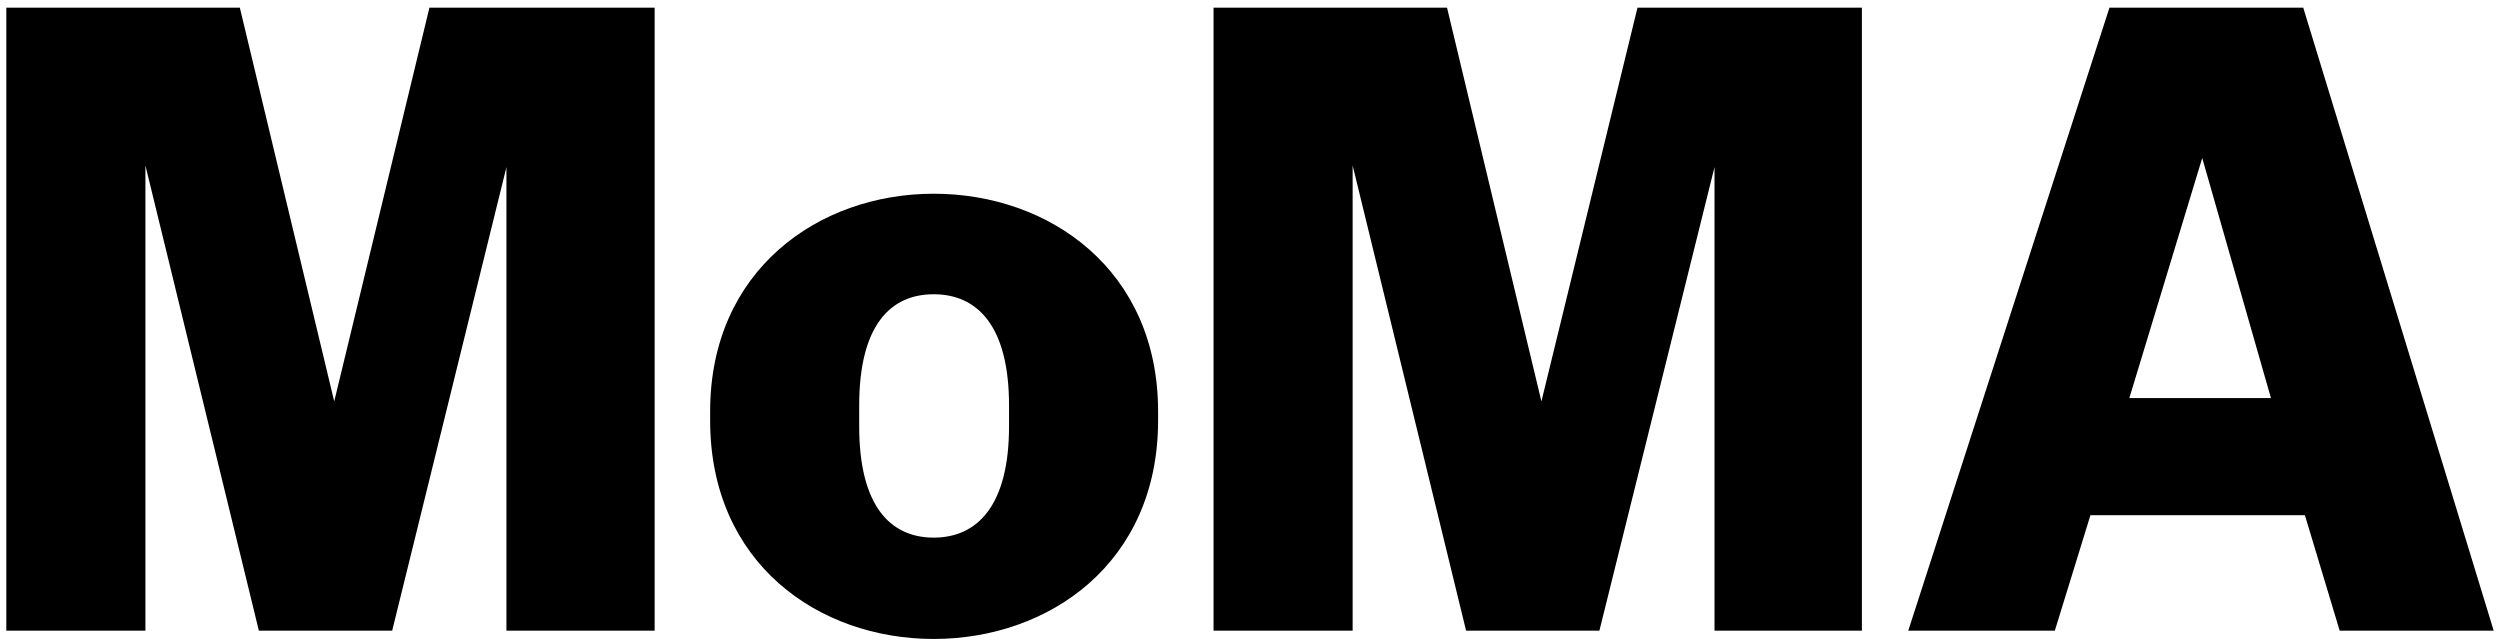 <svg width="198" height="51" viewBox="0 0 198 51" fill="none" xmlns="http://www.w3.org/2000/svg">
<g clip-path="url(#clip0_1283_26263)">
<path d="M129.69 0.605H147.462V49.947H135.789V13.237L126.673 49.947H116.114L107.129 13.105V49.947H96.112V0.605H114.604L122.08 31.791L129.69 0.605ZM34.011 0.605H51.848V49.947H40.11V13.237L31.061 49.947H20.502L11.517 13.105V49.947H0.5V0.605H18.994L26.47 31.791L34.011 0.605ZM182.416 0.605H167.07L151.135 49.947H162.743L165.563 40.802H182.548L185.302 49.947H197.5L182.416 0.605ZM168.644 31.527L174.416 12.514L179.859 31.527H168.644ZM73.949 15.343C64.833 15.343 56.243 21.396 56.243 32.58V33.303C56.243 44.619 64.835 50.605 73.949 50.605C83.063 50.605 91.721 44.619 91.721 33.303V32.58C91.721 21.396 83.129 15.343 73.949 15.343ZM79.916 33.765C79.916 40.015 77.424 42.58 73.949 42.58C70.473 42.58 68.048 40.015 68.048 33.765V32.121C68.048 25.739 70.54 23.305 73.949 23.305C77.357 23.305 79.916 25.739 79.916 32.121V33.765Z" fill="black"/>
</g>
<defs>
<clipPath id="clip0_1283_26263">
<rect width="197" height="50" fill="white" transform="translate(0.5 0.605)"/>
</clipPath>
</defs>
</svg>
